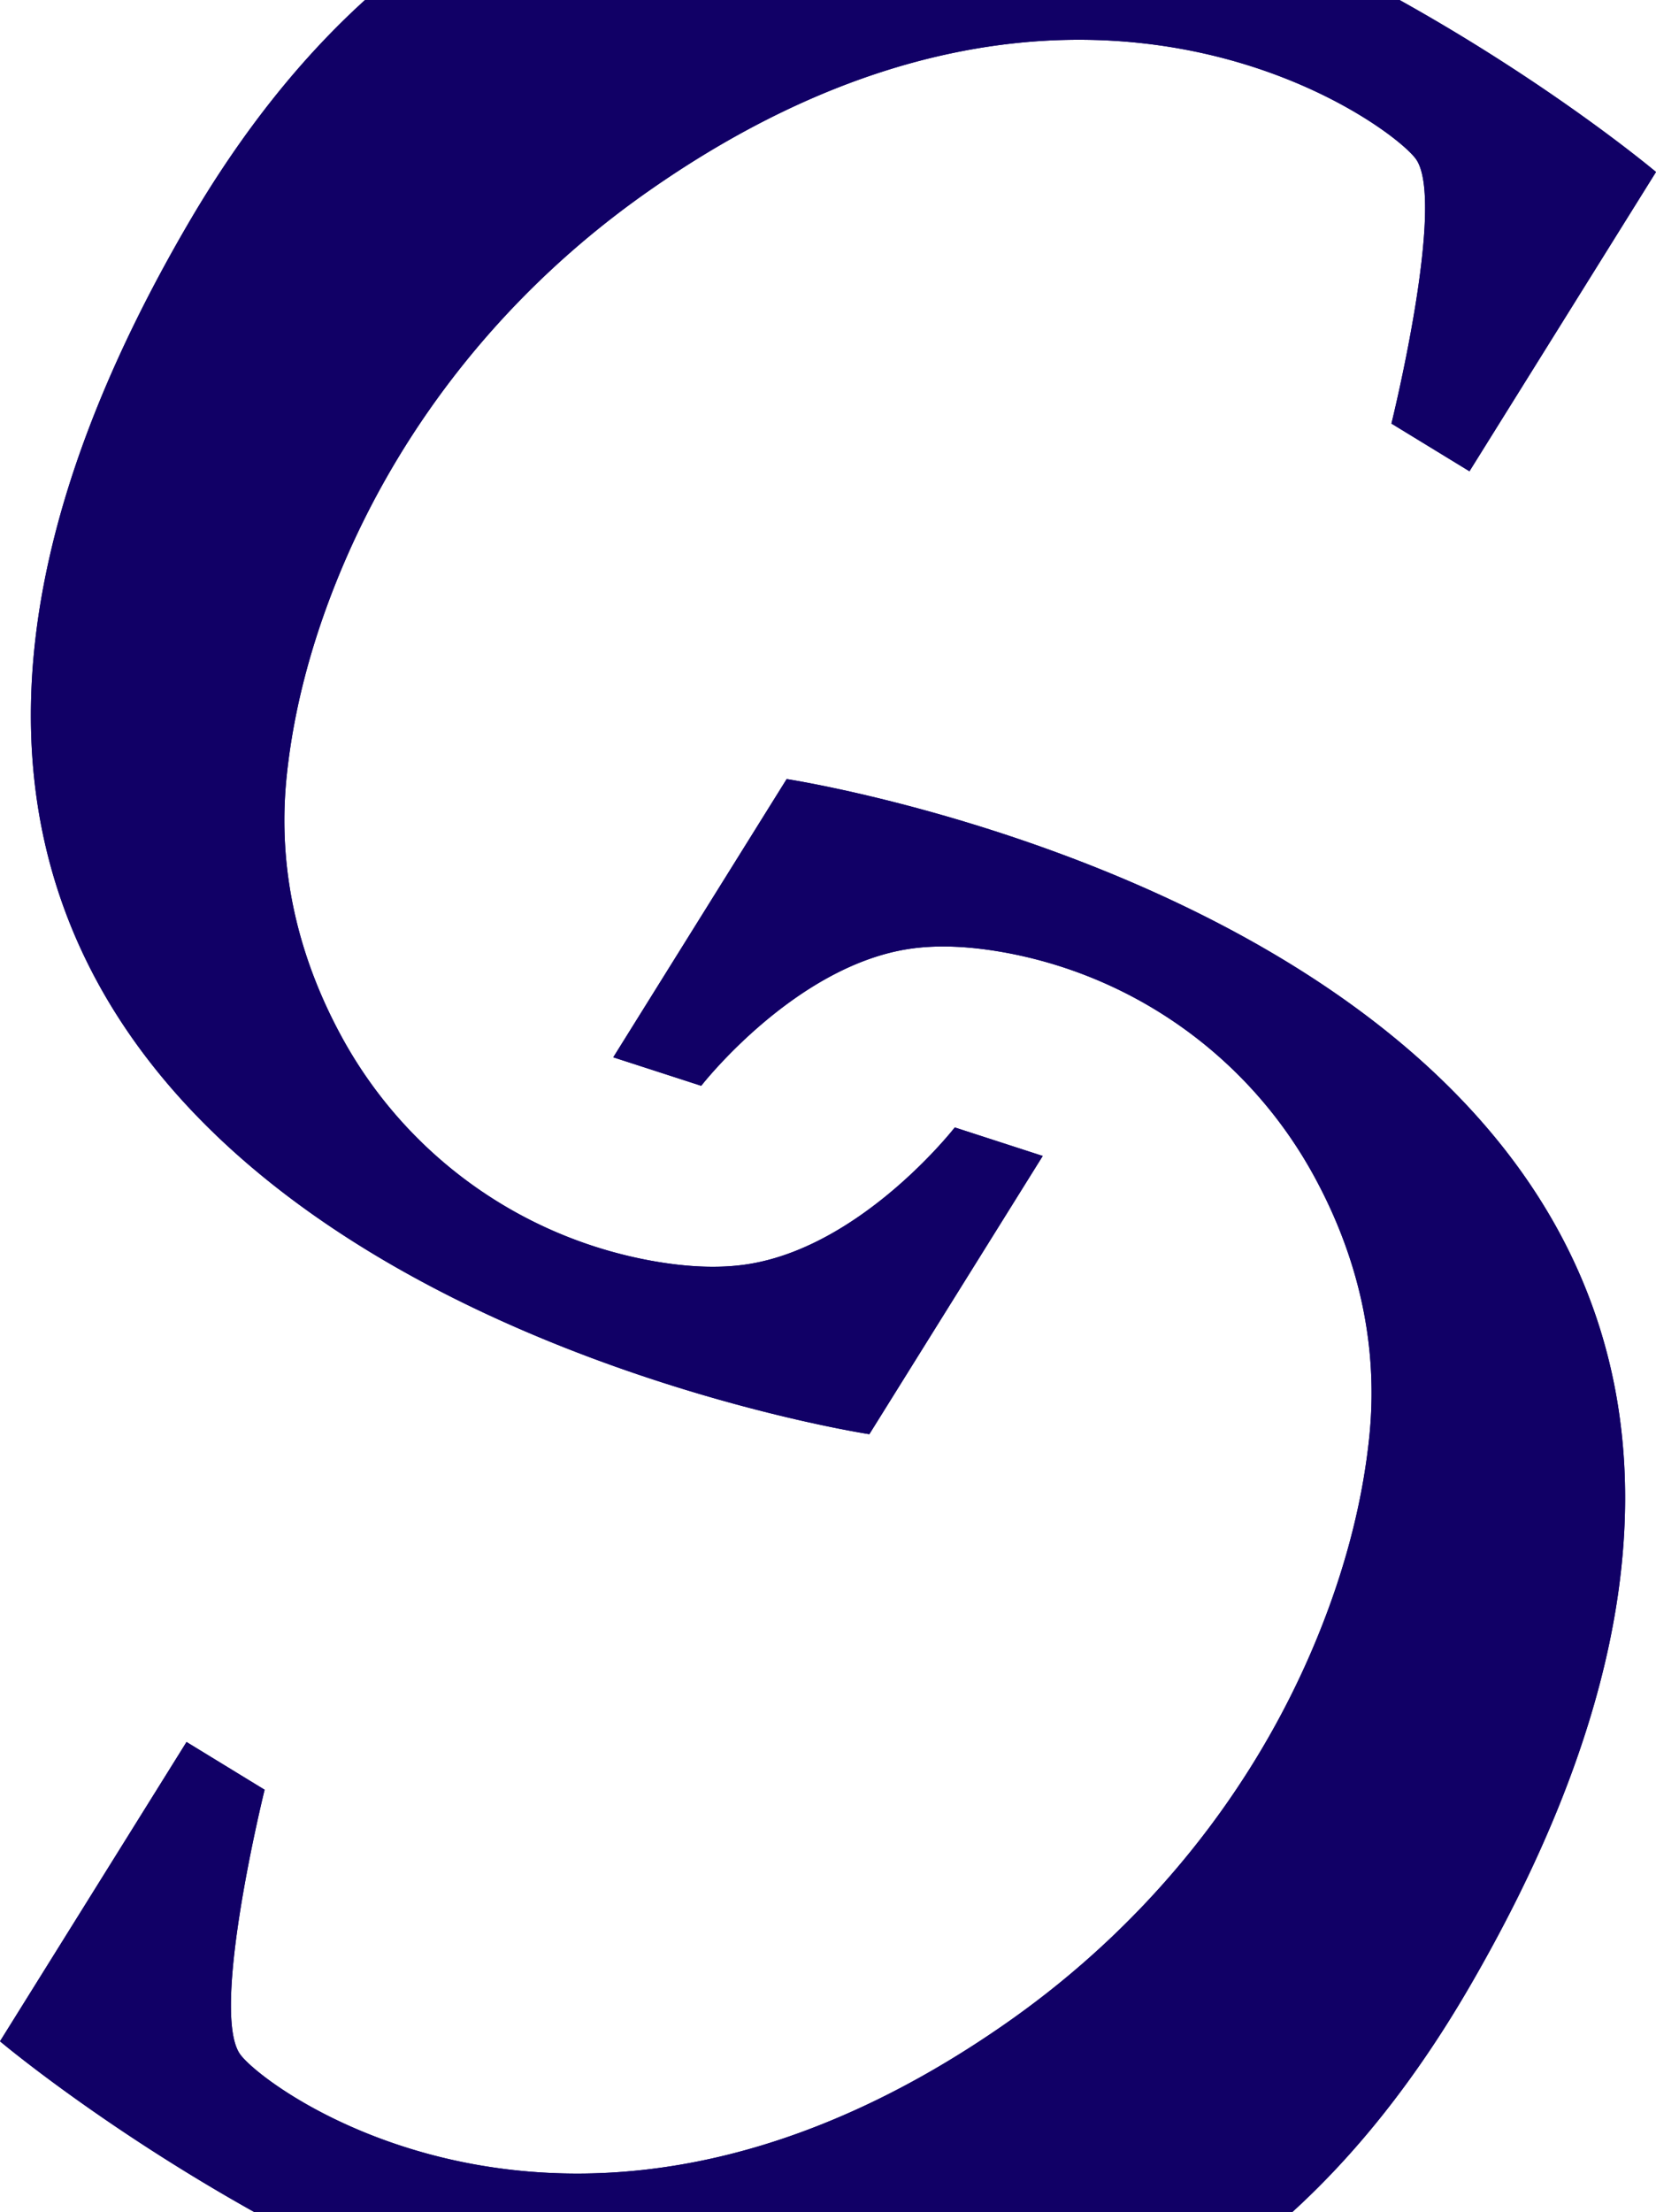 <svg xmlns="http://www.w3.org/2000/svg" viewBox="0 0 1498.39 2000"><defs><style>.cls-1{fill:#106;}</style></defs><g id="Livello_2" data-name="Livello 2"><g id="Livello_2-2" data-name="Livello 2"><path class="cls-1" d="M1498.39,155.5,1329.61,426.12,1259,383s49.88-201.52,22-239.42c-25.06-34-308.66-240.44-693.77,28.9C462.65,259.49,364.46,379.46,306.72,520c-22.54,54.84-40.64,116.58-47.37,182.23-9.63,93.84,16.21,174.15,50.56,236.63A400.66,400.66,0,0,0,589.59,1140c29.36,5.29,59.38,7.32,86.76,3.11,103.75-16,187.56-123.7,187.56-123.7l79.58,25.79L786.6,1296.78s-1151.77-175.58-617-1093.4C218.82,118.83,272.93,52,330.28,0h936.05C1406.31,77.92,1498.39,155.5,1498.39,155.5Z"></path><path class="cls-1" d="M1328.83,1797.82c-48.88,83.9-102.54,150.37-159.4,202.18H229.9C91.13,1922.49,0,1845.7,0,1845.7l168.78-270.62,70.65,43.17s-49.88,201.52-22,239.42c25.06,34,308.66,240.45,693.78-28.89,124.49-87.06,222.67-207,280.42-347.54,22.53-54.83,40.63-116.57,47.36-182.23,9.63-93.84-16.21-174.14-50.56-236.62A400.64,400.64,0,0,0,908.8,861.17c-29.36-5.28-59.38-7.32-86.76-3.11-103.75,16-187.56,123.7-187.56,123.7L554.9,956,711.79,704.42S1863.56,880,1328.83,1797.82Z"></path><path class="cls-1" d="M1328.83,1797.82c-48.88,83.9-102.54,150.37-159.4,202.18H229.9C91.13,1922.49,0,1845.7,0,1845.7l168.78-270.62,70.65,43.17s-49.88,201.52-22,239.42c25.06,34,308.66,240.45,693.78-28.89,124.49-87.06,222.67-207,280.42-347.54,22.53-54.83,40.63-116.57,47.36-182.23,9.63-93.84-16.21-174.14-50.56-236.62A400.64,400.64,0,0,0,908.8,861.17c-29.36-5.28-59.38-7.32-86.76-3.11-103.75,16-187.56,123.7-187.56,123.7L554.9,956,711.79,704.42S1863.56,880,1328.83,1797.82Z"></path><path class="cls-1" d="M1498.39,155.5,1329.61,426.12,1259,383s49.88-201.52,22-239.42c-25.06-34-308.66-240.44-693.77,28.9C462.65,259.49,364.46,379.46,306.72,520c-22.54,54.84-40.64,116.58-47.37,182.23-9.63,93.84,16.21,174.15,50.56,236.63A400.66,400.66,0,0,0,589.59,1140c29.36,5.29,59.38,7.32,86.76,3.11,103.75-16,187.56-123.7,187.56-123.7l79.58,25.79L786.6,1296.78s-1151.77-175.58-617-1093.4C218.82,118.83,272.93,52,330.28,0h936.05C1406.31,77.92,1498.39,155.5,1498.39,155.5Z"></path></g></g></svg>